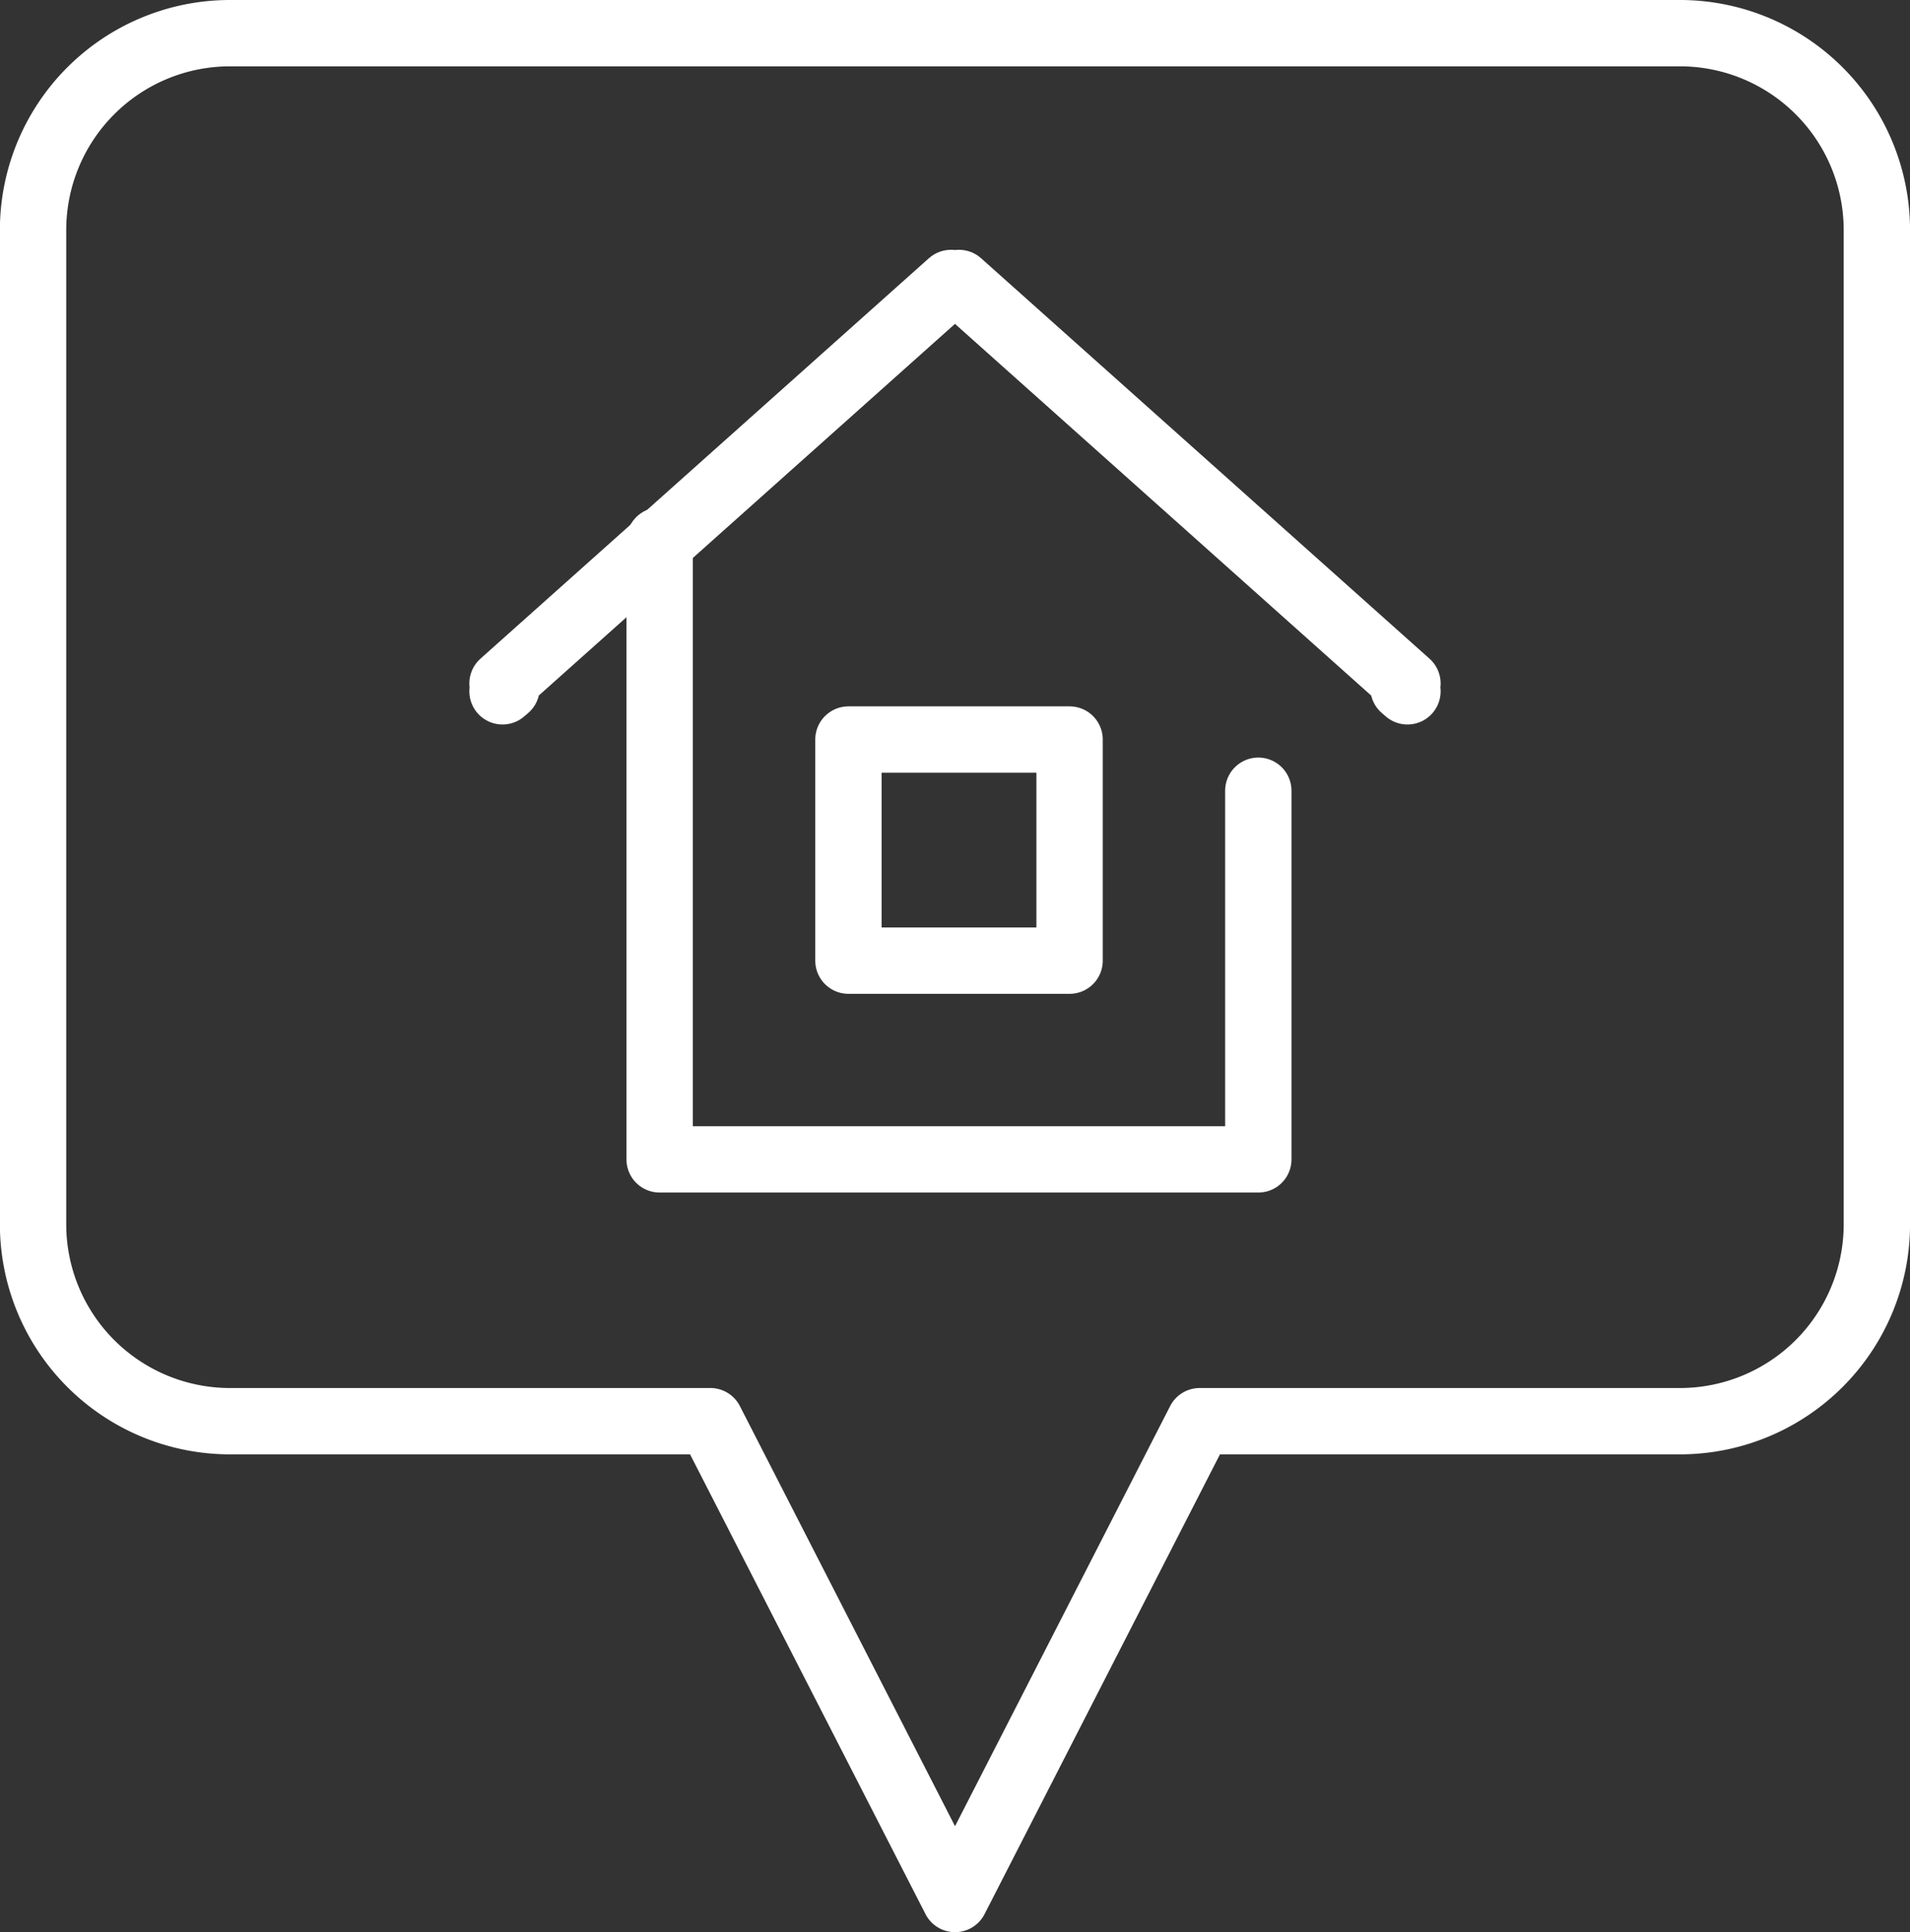 <svg xmlns="http://www.w3.org/2000/svg" width="55.276" height="55.921" viewBox="0 0 55.276 55.921">
  <rect x="0" y="0" width="55.276" height="55.921" fill="#333333" stroke="none"/>
  <g id="Сгруппировать_469" data-name="Сгруппировать 469" transform="translate(-1329.04 -540.972)">
    <path id="Контур_468" data-name="Контур 468" d="M5093,2603.334h42a5.7,5.7,0,0,1,5.681,5.681v28.813a5.7,5.7,0,0,1-5.681,5.679h-13.917l-7.08,13.829-7.081-13.829H5093a5.7,5.7,0,0,1-5.679-5.679v-28.813a5.7,5.7,0,0,1,5.679-5.681Z" transform="translate(-3757.324 -2061.402)" fill="none" stroke="#fff" stroke-linecap="round" stroke-linejoin="round" stroke-width="1.92"/>
    <path id="Контур_469" data-name="Контур 469" d="M5098.111,2612.073v17.909h17.326v-10.67" transform="translate(-3749.981 -2055.454)" fill="none" stroke="#fff" stroke-linecap="round" stroke-linejoin="round" stroke-width="1.92"/>
    <path id="Контур_470" data-name="Контур 470" d="M5101.363,2615.5h6.4v6.4h-6.4v-6.4Z" transform="translate(-3747.769 -2053.124)" fill="none" stroke="#fff" stroke-linecap="round" stroke-linejoin="round" stroke-width="1.92"/>
    <path id="Контур_471" data-name="Контур 471" d="M5095.406,2619.457l.116-.1-.116-.128,12.979-11.591.115.1.116-.1,12.979,11.591-.115.128.115.1" transform="translate(-3751.823 -2058.476)" fill="none" stroke="#fff" stroke-linecap="round" stroke-linejoin="round" stroke-width="1.92"/>
  </g>
</svg>
